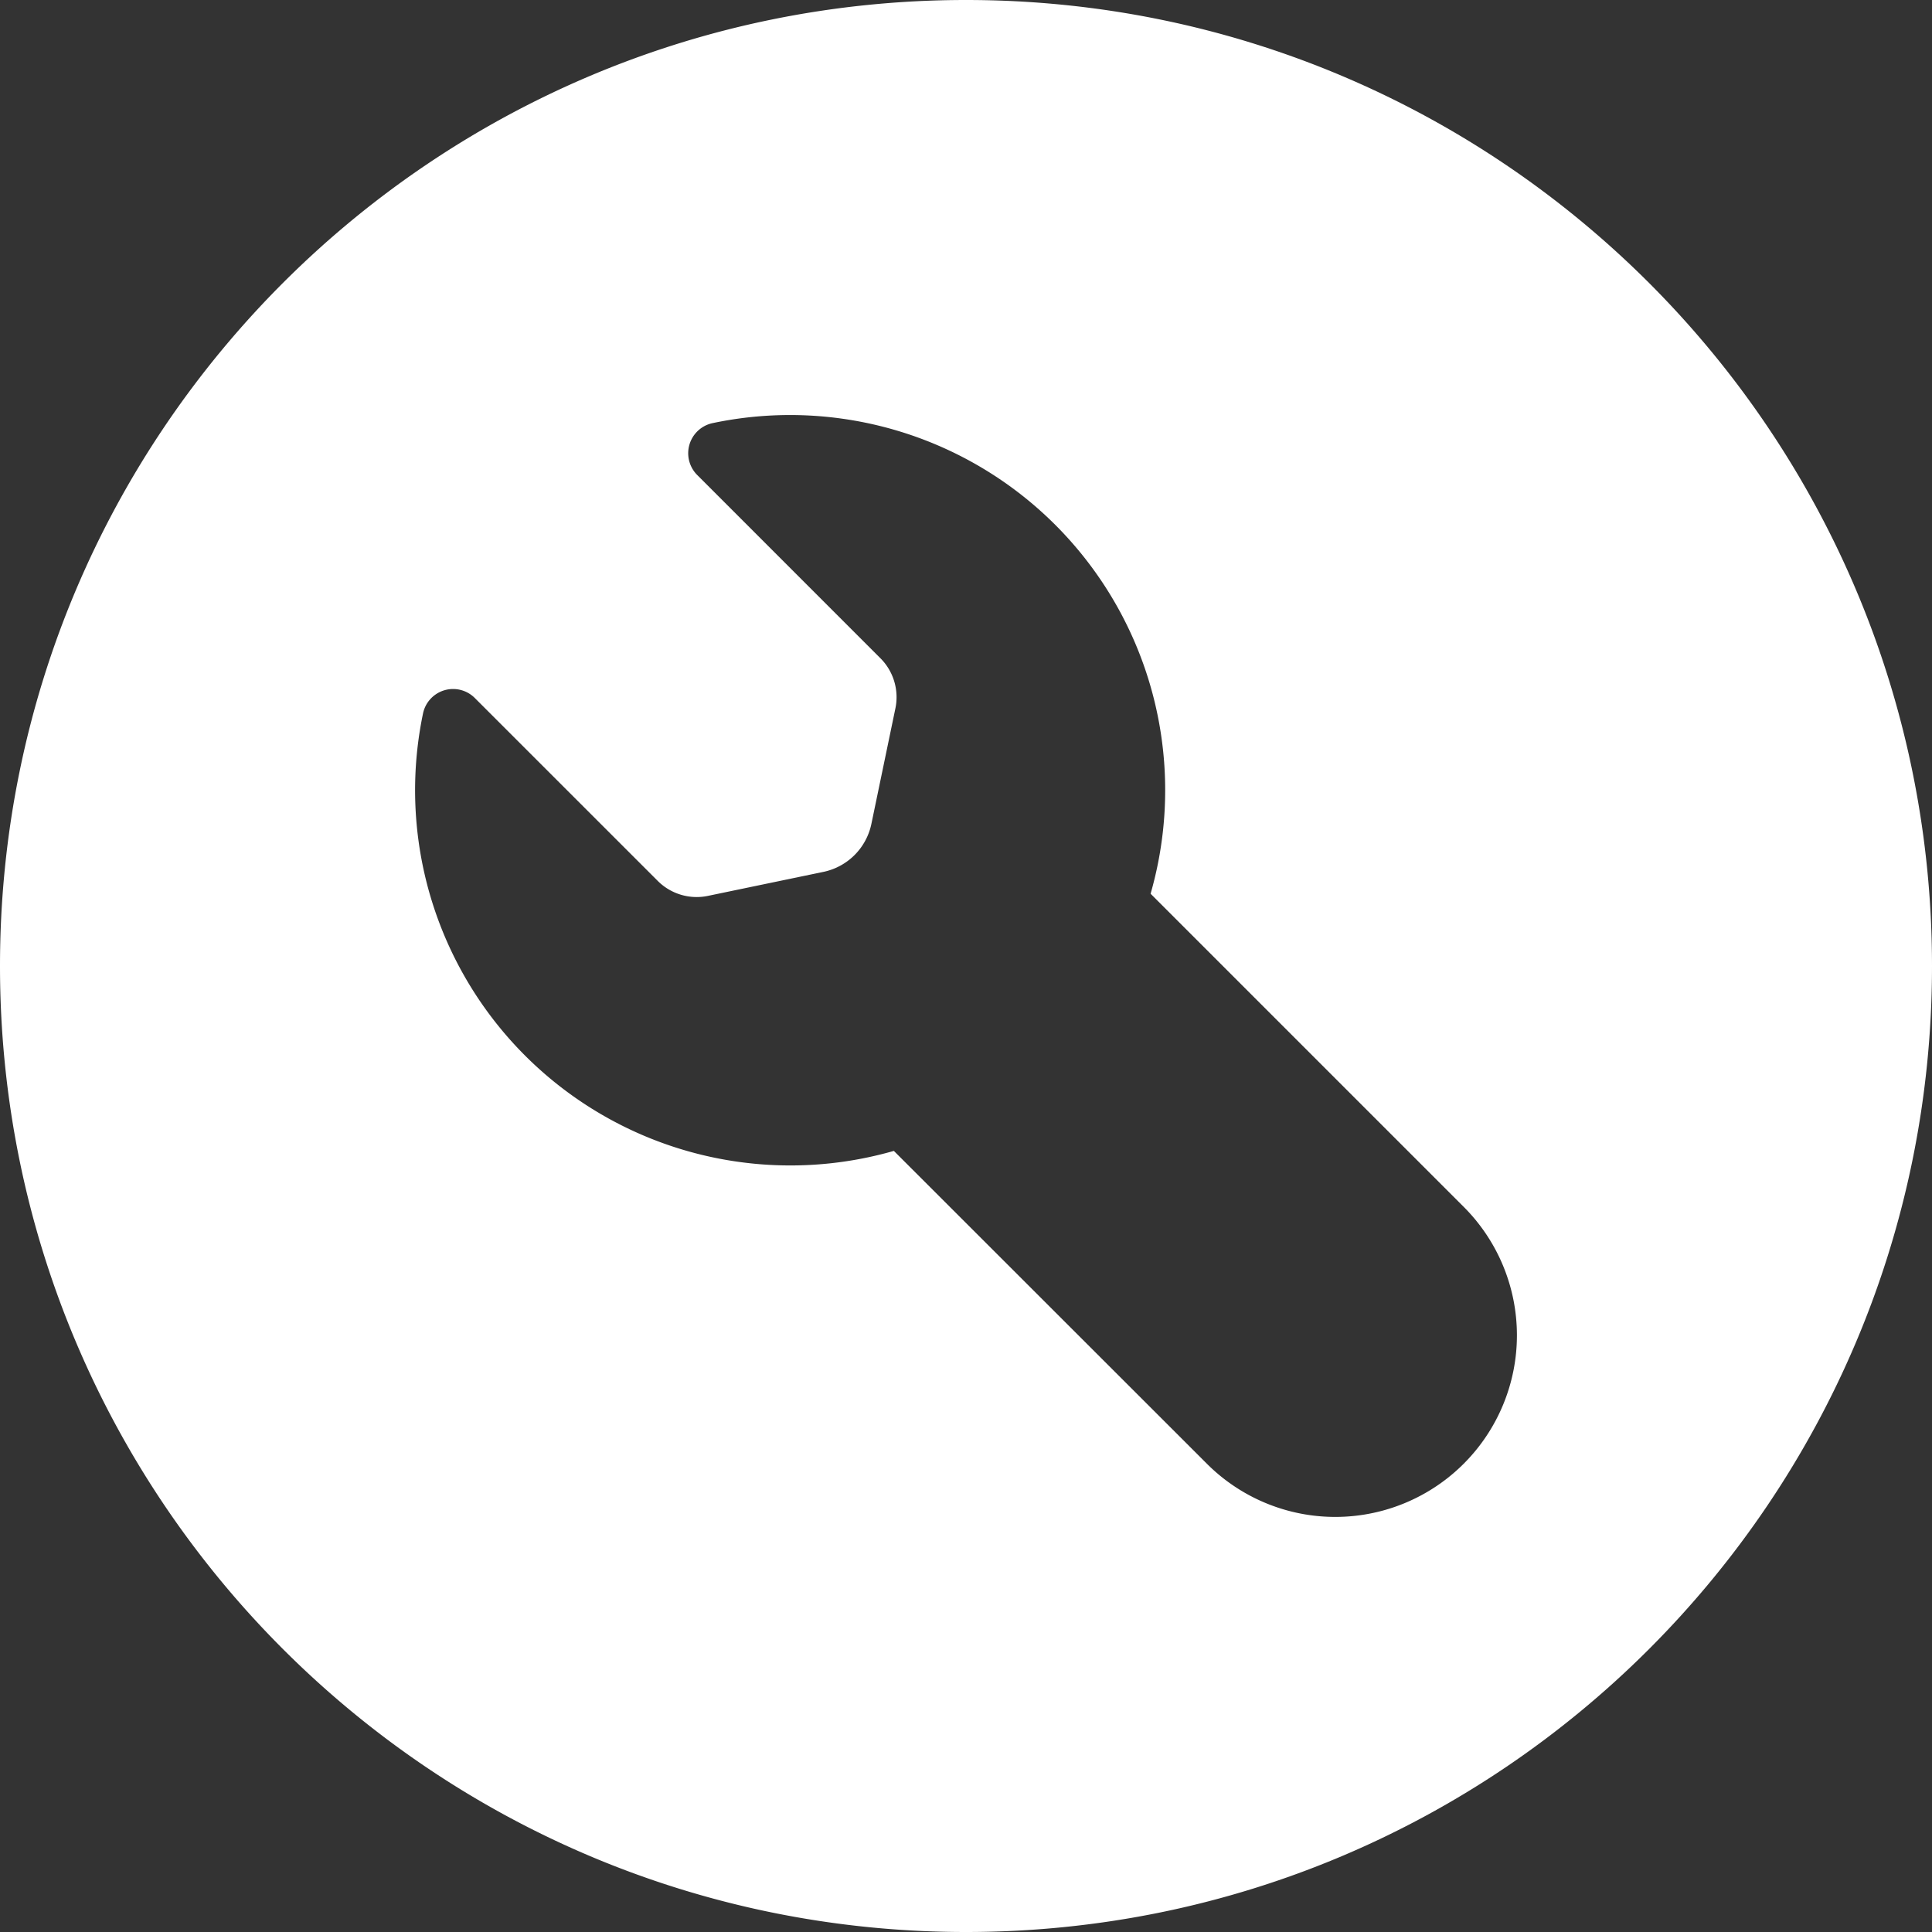 <?xml version="1.0" encoding="UTF-8"?> <svg xmlns="http://www.w3.org/2000/svg" xmlns:xlink="http://www.w3.org/1999/xlink" version="1.1" width="512" height="512" x="0" y="0" viewBox="0 0 512 512" style="enable-background:new 0 0 512 512" xml:space="preserve" class=""><rect x="0" y="0" width="512" height="512" fill="#333333" stroke="none"/><g><path d="M256 0C114.62 0 0 114.62 0 256s114.62 256 256 256 256-114.62 256-256S397.38 0 256 0zm131.9 387.9a48.13 48.13 0 0 1-68.07 0L236.88 305a99.45 99.45 0 0 1-124.76-116 8.14 8.14 0 0 1 13.73-4l48.55 48.54a14.59 14.59 0 0 0 13.39 3.84l30.41-6.32a16.41 16.41 0 0 0 12.73-12.73l6.32-30.41a14.59 14.59 0 0 0-3.84-13.39l-48.54-48.55A8.16 8.16 0 0 1 189 112.1a99.41 99.41 0 0 1 115.92 124.75l83 83a48.13 48.13 0 0 1-.02 68.05z" data-name="Layer 2" fill="#ffffff" opacity="1" data-original="#000000" class=""></path></g></svg> 